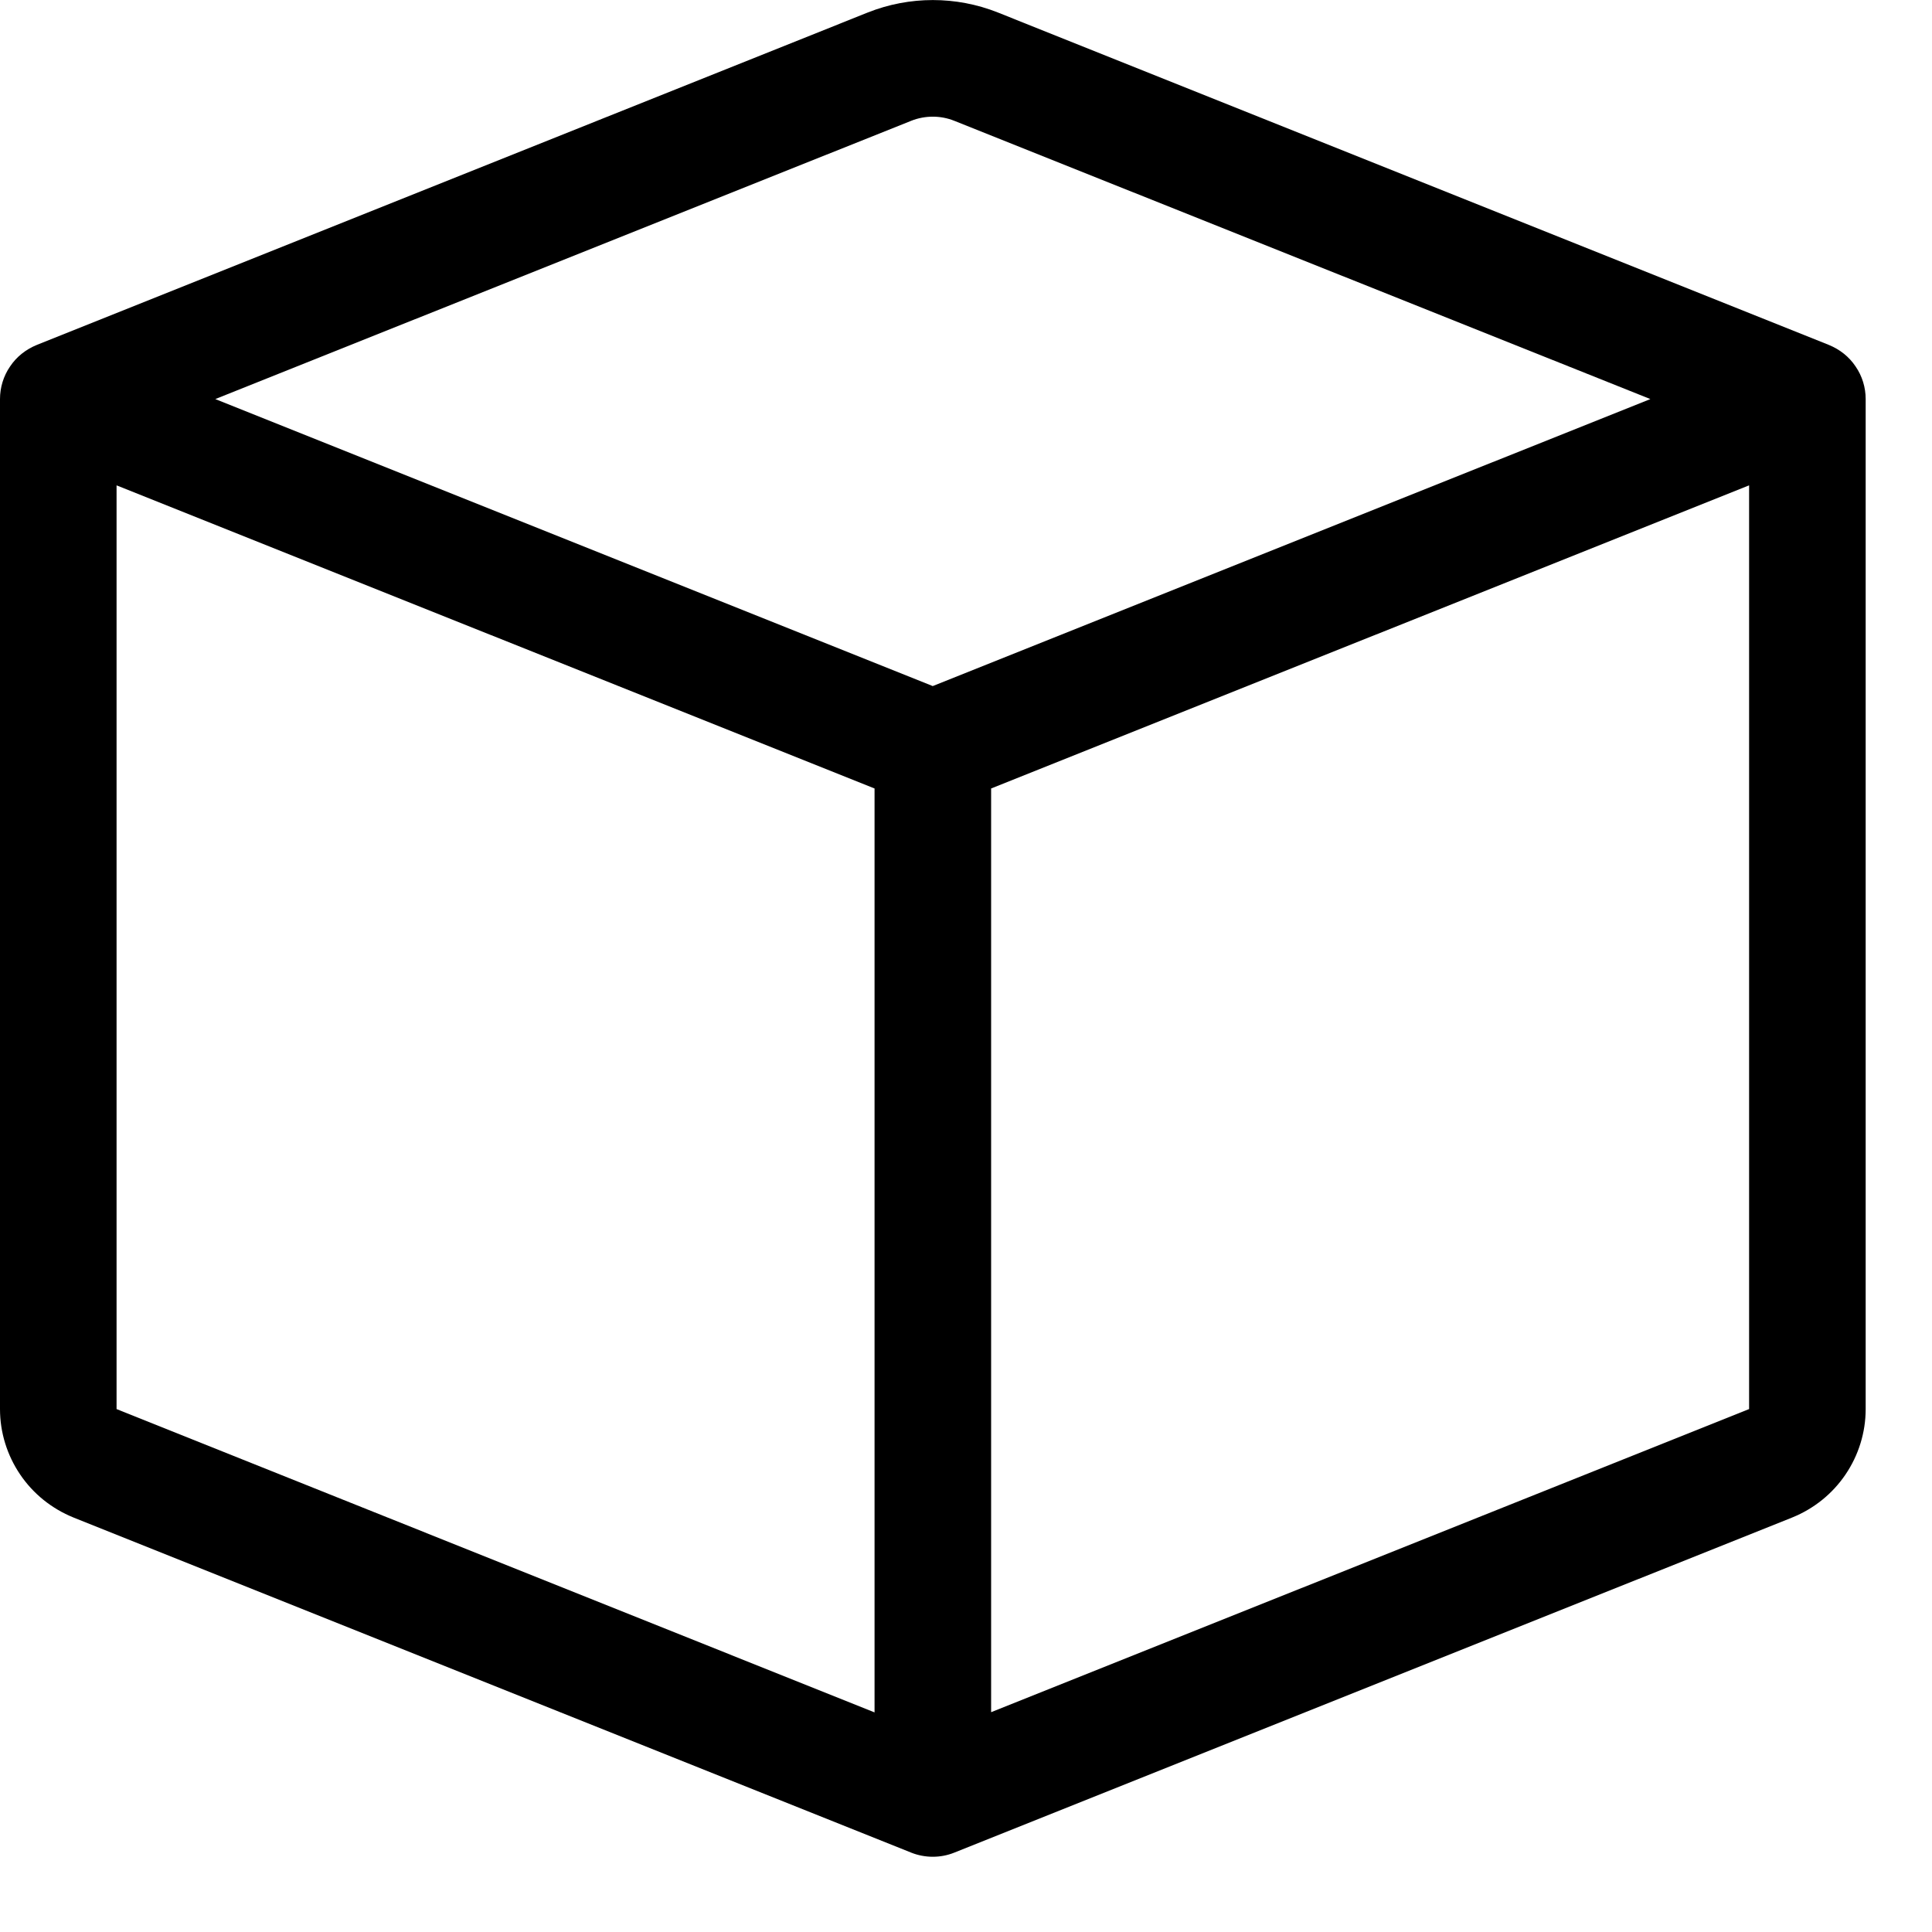 <svg xmlns="http://www.w3.org/2000/svg" fill="none" viewBox="0 0 9 9" height="9" width="9">
<path fill="black" d="M4.446 0.563C4.382 0.537 4.309 0.537 4.244 0.563L1.003 1.859L4.345 3.196L7.688 1.859L4.446 0.563ZM8.148 2.261L4.617 3.673V7.976L8.148 6.564V2.261ZM4.074 7.977V3.673L0.543 2.261V6.564L4.074 7.977ZM4.043 0.058C4.237 -0.019 4.454 -0.019 4.648 0.058L8.52 1.607C8.571 1.628 8.614 1.662 8.644 1.707C8.675 1.752 8.691 1.805 8.691 1.859V6.564C8.691 6.673 8.658 6.779 8.597 6.869C8.536 6.959 8.45 7.028 8.349 7.069L4.446 8.63C4.382 8.656 4.309 8.656 4.244 8.63L0.342 7.069C0.241 7.028 0.155 6.959 0.094 6.869C0.033 6.779 0 6.673 0 6.564L0 1.859C1.26235e-05 1.805 0.016 1.752 0.047 1.707C0.077 1.662 0.12 1.628 0.171 1.607L4.043 0.058Z"></path>
</svg>
